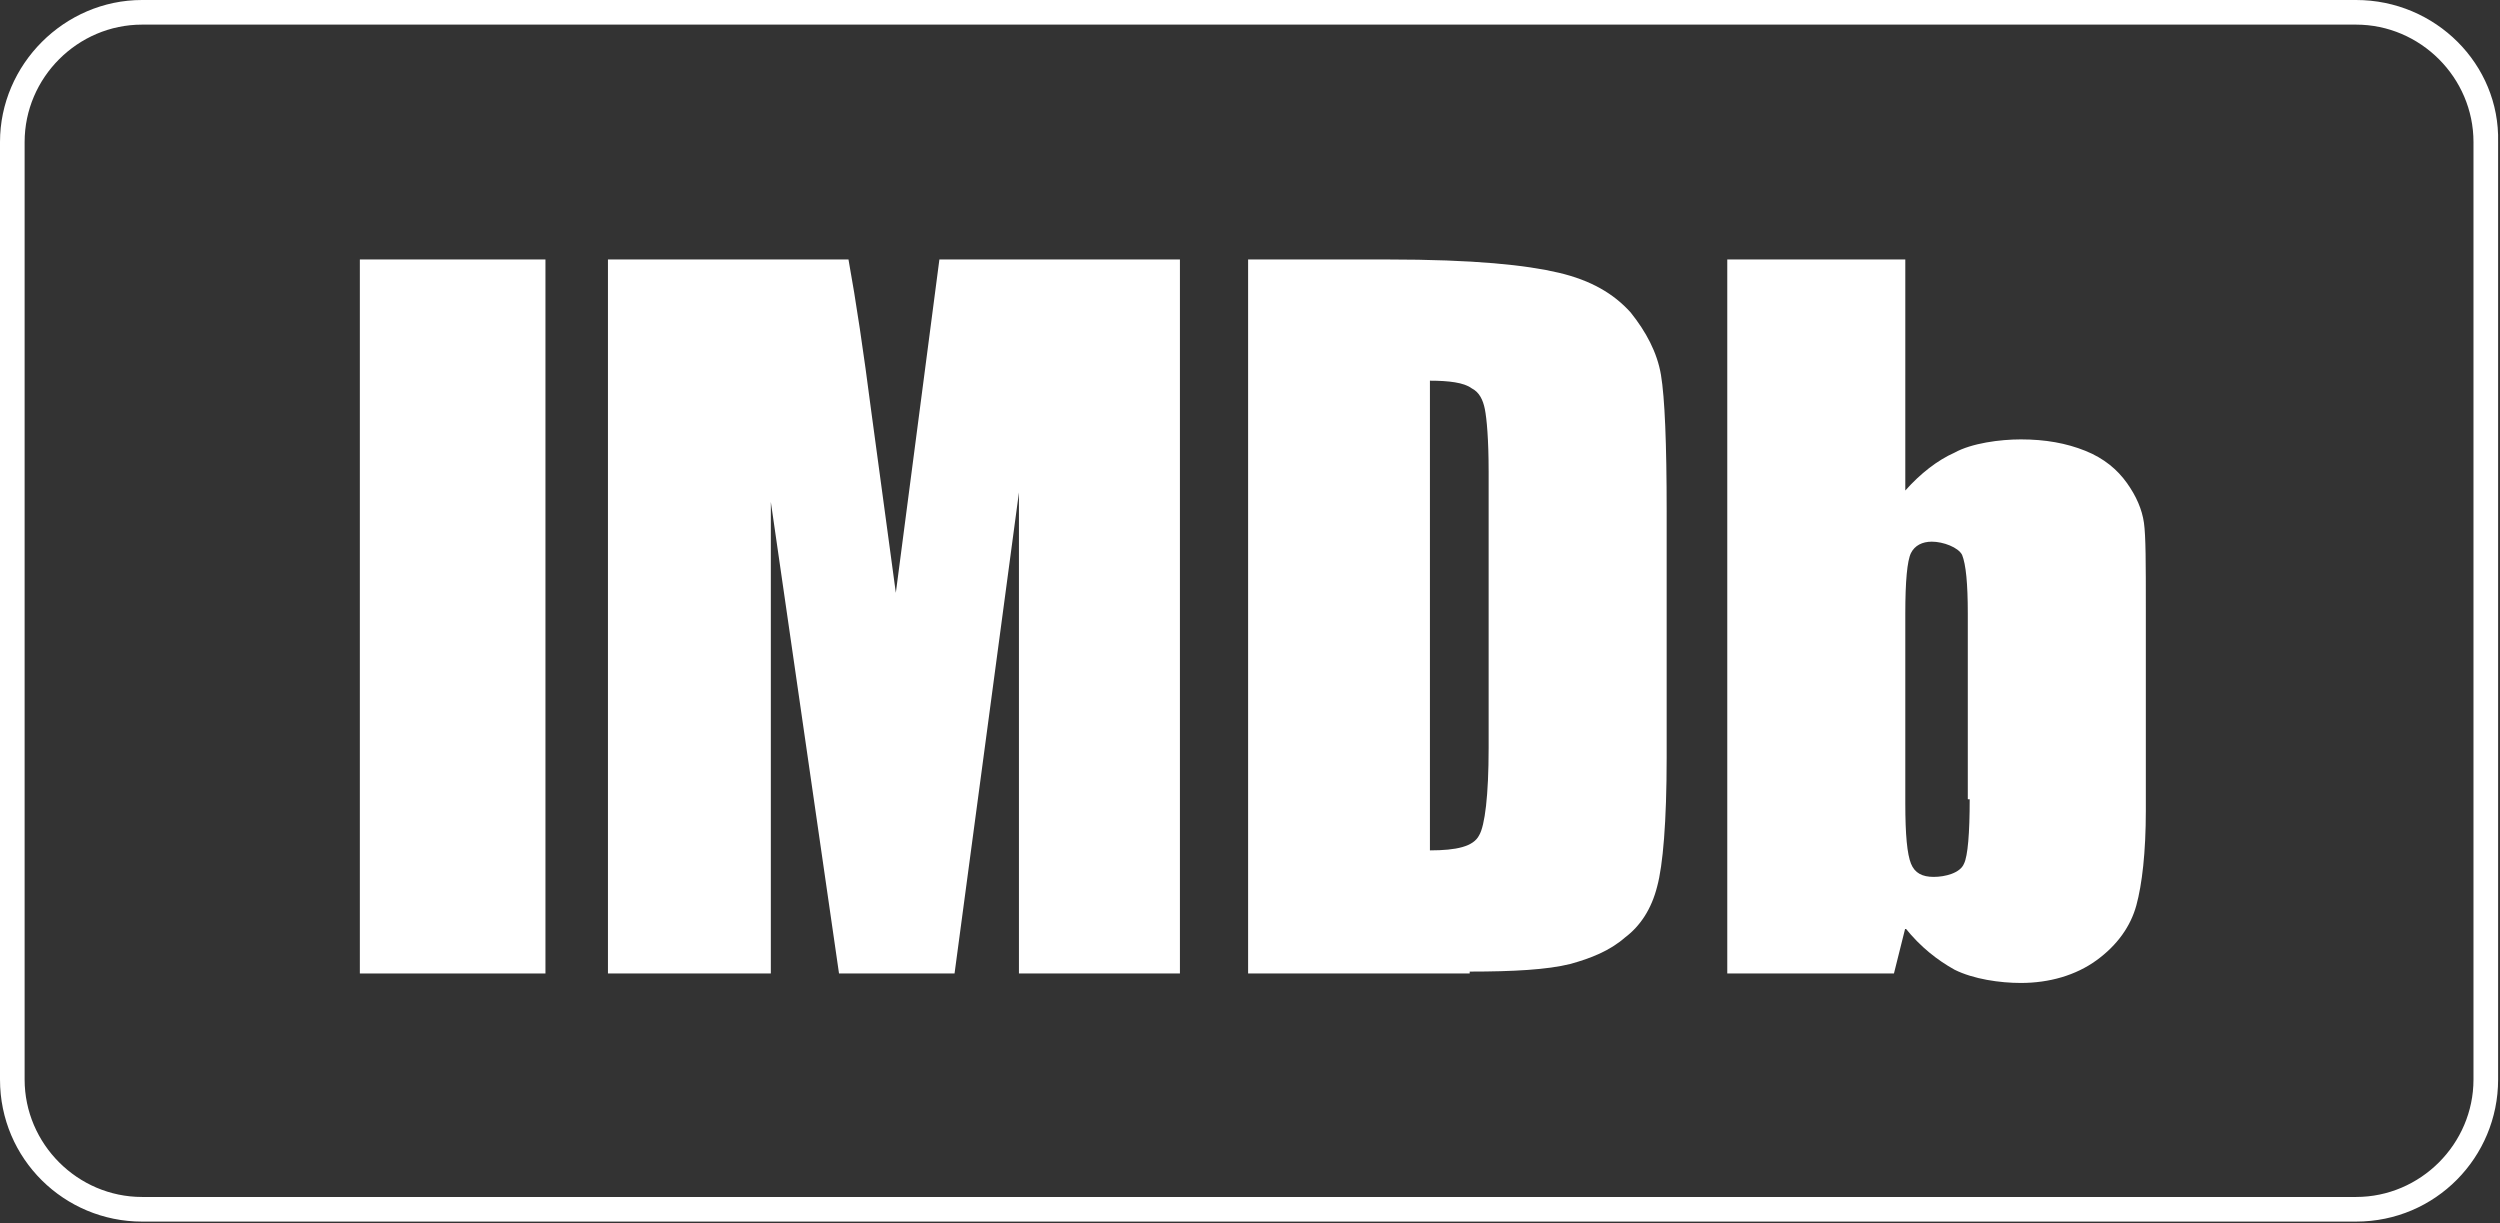 <svg xmlns="http://www.w3.org/2000/svg" xmlns:xlink="http://www.w3.org/1999/xlink" id="Layer_1" x="0px" y="0px" viewBox="0 0 132 64.6" style="enable-background:new 0 0 132 64.6;" xml:space="preserve"><rect x="0" y="0" width="132" height="64.6" fill="#333333" stroke="none"/><style type="text/css">	.st0{fill-rule:evenodd;clip-rule:evenodd;fill:#FFFFFF;}</style><g>	<path class="st0" d="M124.4,0H7.5C3.4,0,0,3.4,0,7.5V57c0,4.2,3.4,7.5,7.5,7.5h116.9c4.2,0,7.5-3.4,7.5-7.5V7.5  C132,3.4,128.6,0,124.4,0z M124.4,1.3c3.4,0,6.2,2.8,6.2,6.2V57c0,3.4-2.8,6.2-6.2,6.2H7.5c-3.4,0-6.2-2.8-6.2-6.2V7.5  c0-3.4,2.8-6.2,6.2-6.2H124.4z"></path></g><rect x="19" y="13.7" class="st0" width="9.8" height="37.7"></rect><path class="st0" d="M49.6,13.7l-2.3,17.6L46,21.7c-0.4-3.1-0.8-5.8-1.2-8H32.1v37.7h8.6l0-24.9l3.6,24.9h6.1l3.4-25.4l0,25.4h8.5 V13.7H49.6z"></path><path class="st0" d="M77.7,20.5c0.4,0.2,0.6,0.6,0.7,1.1c0.1,0.5,0.2,1.6,0.2,3.3v14.6c0,2.5-0.2,4.1-0.5,4.6 c-0.3,0.6-1.2,0.8-2.6,0.8V20.1C76.5,20.1,77.3,20.2,77.7,20.5z M77.6,51.3c2.3,0,4.1-0.1,5.3-0.4c1.1-0.3,2.1-0.7,2.9-1.4 c0.8-0.6,1.4-1.5,1.7-2.7c0.3-1.1,0.5-3.4,0.5-6.8V27c0-3.6-0.1-6-0.3-7.2c-0.2-1.2-0.8-2.3-1.6-3.3c-0.9-1-2.1-1.7-3.8-2.1 c-1.7-0.4-4.4-0.7-9.1-0.7h-7.3v37.7H77.6z"></path><path class="st0" d="M104,42.2c0,1.8-0.1,3-0.3,3.4c-0.2,0.5-1,0.7-1.6,0.7c-0.6,0-1-0.2-1.2-0.7c-0.2-0.5-0.3-1.5-0.3-3.2v-10 c0-1.7,0.1-2.8,0.3-3.2c0.2-0.4,0.6-0.6,1.1-0.6c0.6,0,1.4,0.3,1.6,0.7c0.2,0.5,0.3,1.5,0.3,3.1V42.2z M91.2,13.7v37.7h8.8l0.6-2.4 c0.8,1,1.7,1.7,2.6,2.2c1,0.5,2.4,0.7,3.5,0.7c1.5,0,2.9-0.4,4-1.2c1.1-0.8,1.8-1.8,2.1-2.9c0.3-1.1,0.5-2.8,0.5-5V32.1 c0-2.3,0-3.8-0.1-4.5c-0.1-0.7-0.4-1.4-0.9-2.1c-0.5-0.7-1.2-1.3-2.2-1.7c-1-0.4-2.1-0.6-3.4-0.6c-1.1,0-2.6,0.2-3.5,0.7 c-0.9,0.4-1.8,1.1-2.6,2V13.7H91.2z"></path></svg>